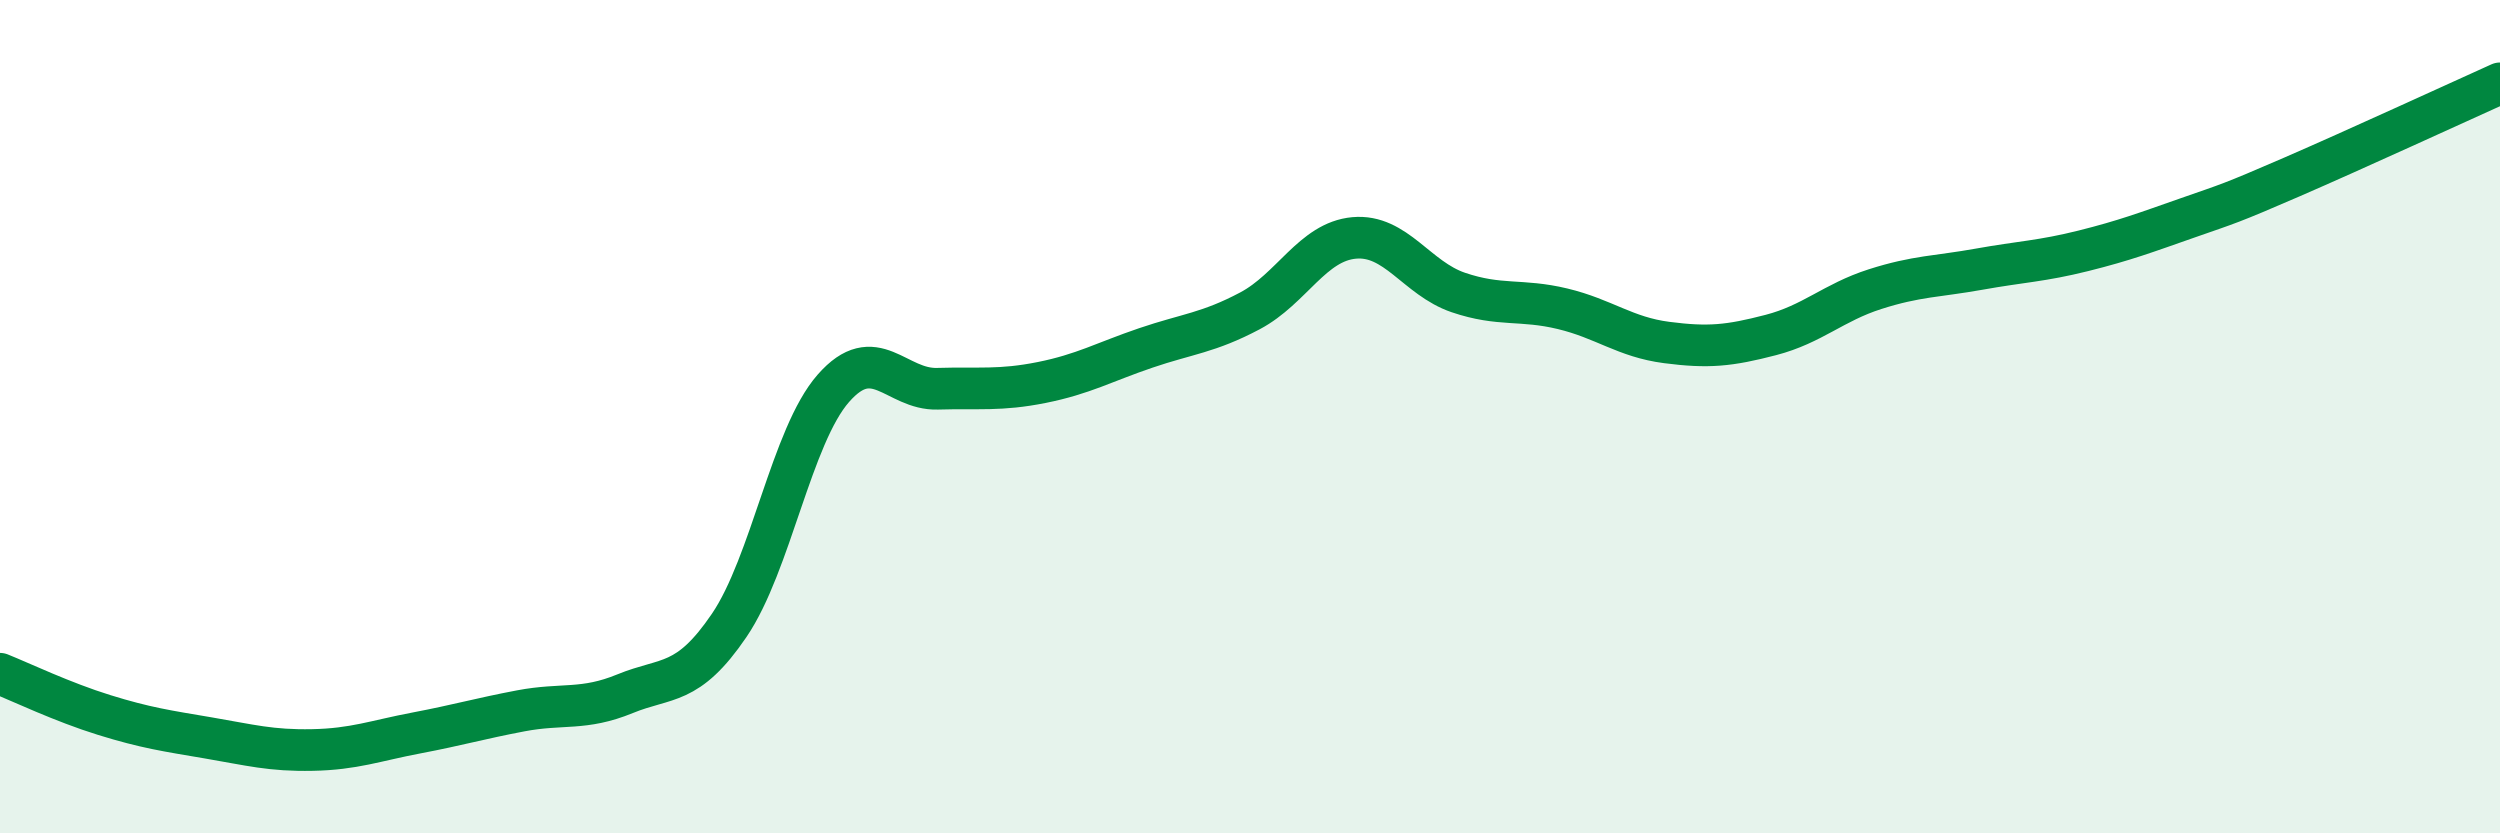 
    <svg width="60" height="20" viewBox="0 0 60 20" xmlns="http://www.w3.org/2000/svg">
      <path
        d="M 0,16.17 C 0.5,16.37 1.5,16.85 2.5,17.16 C 3.5,17.47 4,17.54 5,17.71 C 6,17.88 6.5,18.02 7.5,18 C 8.5,17.98 9,17.78 10,17.59 C 11,17.4 11.5,17.25 12.5,17.06 C 13.5,16.87 14,17.06 15,16.65 C 16,16.24 16.5,16.48 17.5,15.01 C 18.5,13.54 19,10.46 20,9.32 C 21,8.18 21.5,9.36 22.5,9.33 C 23.5,9.3 24,9.38 25,9.18 C 26,8.98 26.5,8.69 27.5,8.35 C 28.5,8.01 29,7.99 30,7.46 C 31,6.93 31.5,5.8 32.5,5.71 C 33.5,5.62 34,6.68 35,7.02 C 36,7.36 36.5,7.17 37.5,7.41 C 38.5,7.65 39,8.09 40,8.22 C 41,8.35 41.5,8.3 42.5,8.04 C 43.5,7.78 44,7.26 45,6.94 C 46,6.62 46.5,6.64 47.5,6.46 C 48.5,6.28 49,6.27 50,6.02 C 51,5.77 51.5,5.58 52.5,5.23 C 53.5,4.88 53.5,4.9 55,4.25 C 56.5,3.6 59,2.45 60,2L60 20L0 20Z"
        fill="#008740"
        opacity="0.1"
        stroke-linecap="round"
        stroke-linejoin="round"
      />
      <path
        d="M 0,16.17 C 0.5,16.37 1.5,16.85 2.5,17.16 C 3.5,17.47 4,17.54 5,17.71 C 6,17.88 6.5,18.02 7.5,18 C 8.5,17.98 9,17.78 10,17.59 C 11,17.4 11.5,17.25 12.5,17.06 C 13.5,16.87 14,17.06 15,16.65 C 16,16.24 16.5,16.48 17.5,15.01 C 18.5,13.54 19,10.46 20,9.32 C 21,8.18 21.5,9.36 22.5,9.33 C 23.5,9.3 24,9.38 25,9.18 C 26,8.98 26.5,8.69 27.5,8.35 C 28.5,8.01 29,7.99 30,7.46 C 31,6.93 31.5,5.8 32.5,5.71 C 33.5,5.62 34,6.68 35,7.02 C 36,7.36 36.5,7.17 37.5,7.41 C 38.5,7.65 39,8.09 40,8.22 C 41,8.35 41.5,8.3 42.5,8.04 C 43.5,7.78 44,7.26 45,6.94 C 46,6.62 46.5,6.64 47.5,6.46 C 48.5,6.28 49,6.27 50,6.02 C 51,5.77 51.5,5.58 52.5,5.23 C 53.5,4.88 53.5,4.9 55,4.25 C 56.5,3.6 59,2.45 60,2"
        stroke="#008740"
        stroke-width="1"
        fill="none"
        stroke-linecap="round"
        stroke-linejoin="round"
      />
    </svg>
  